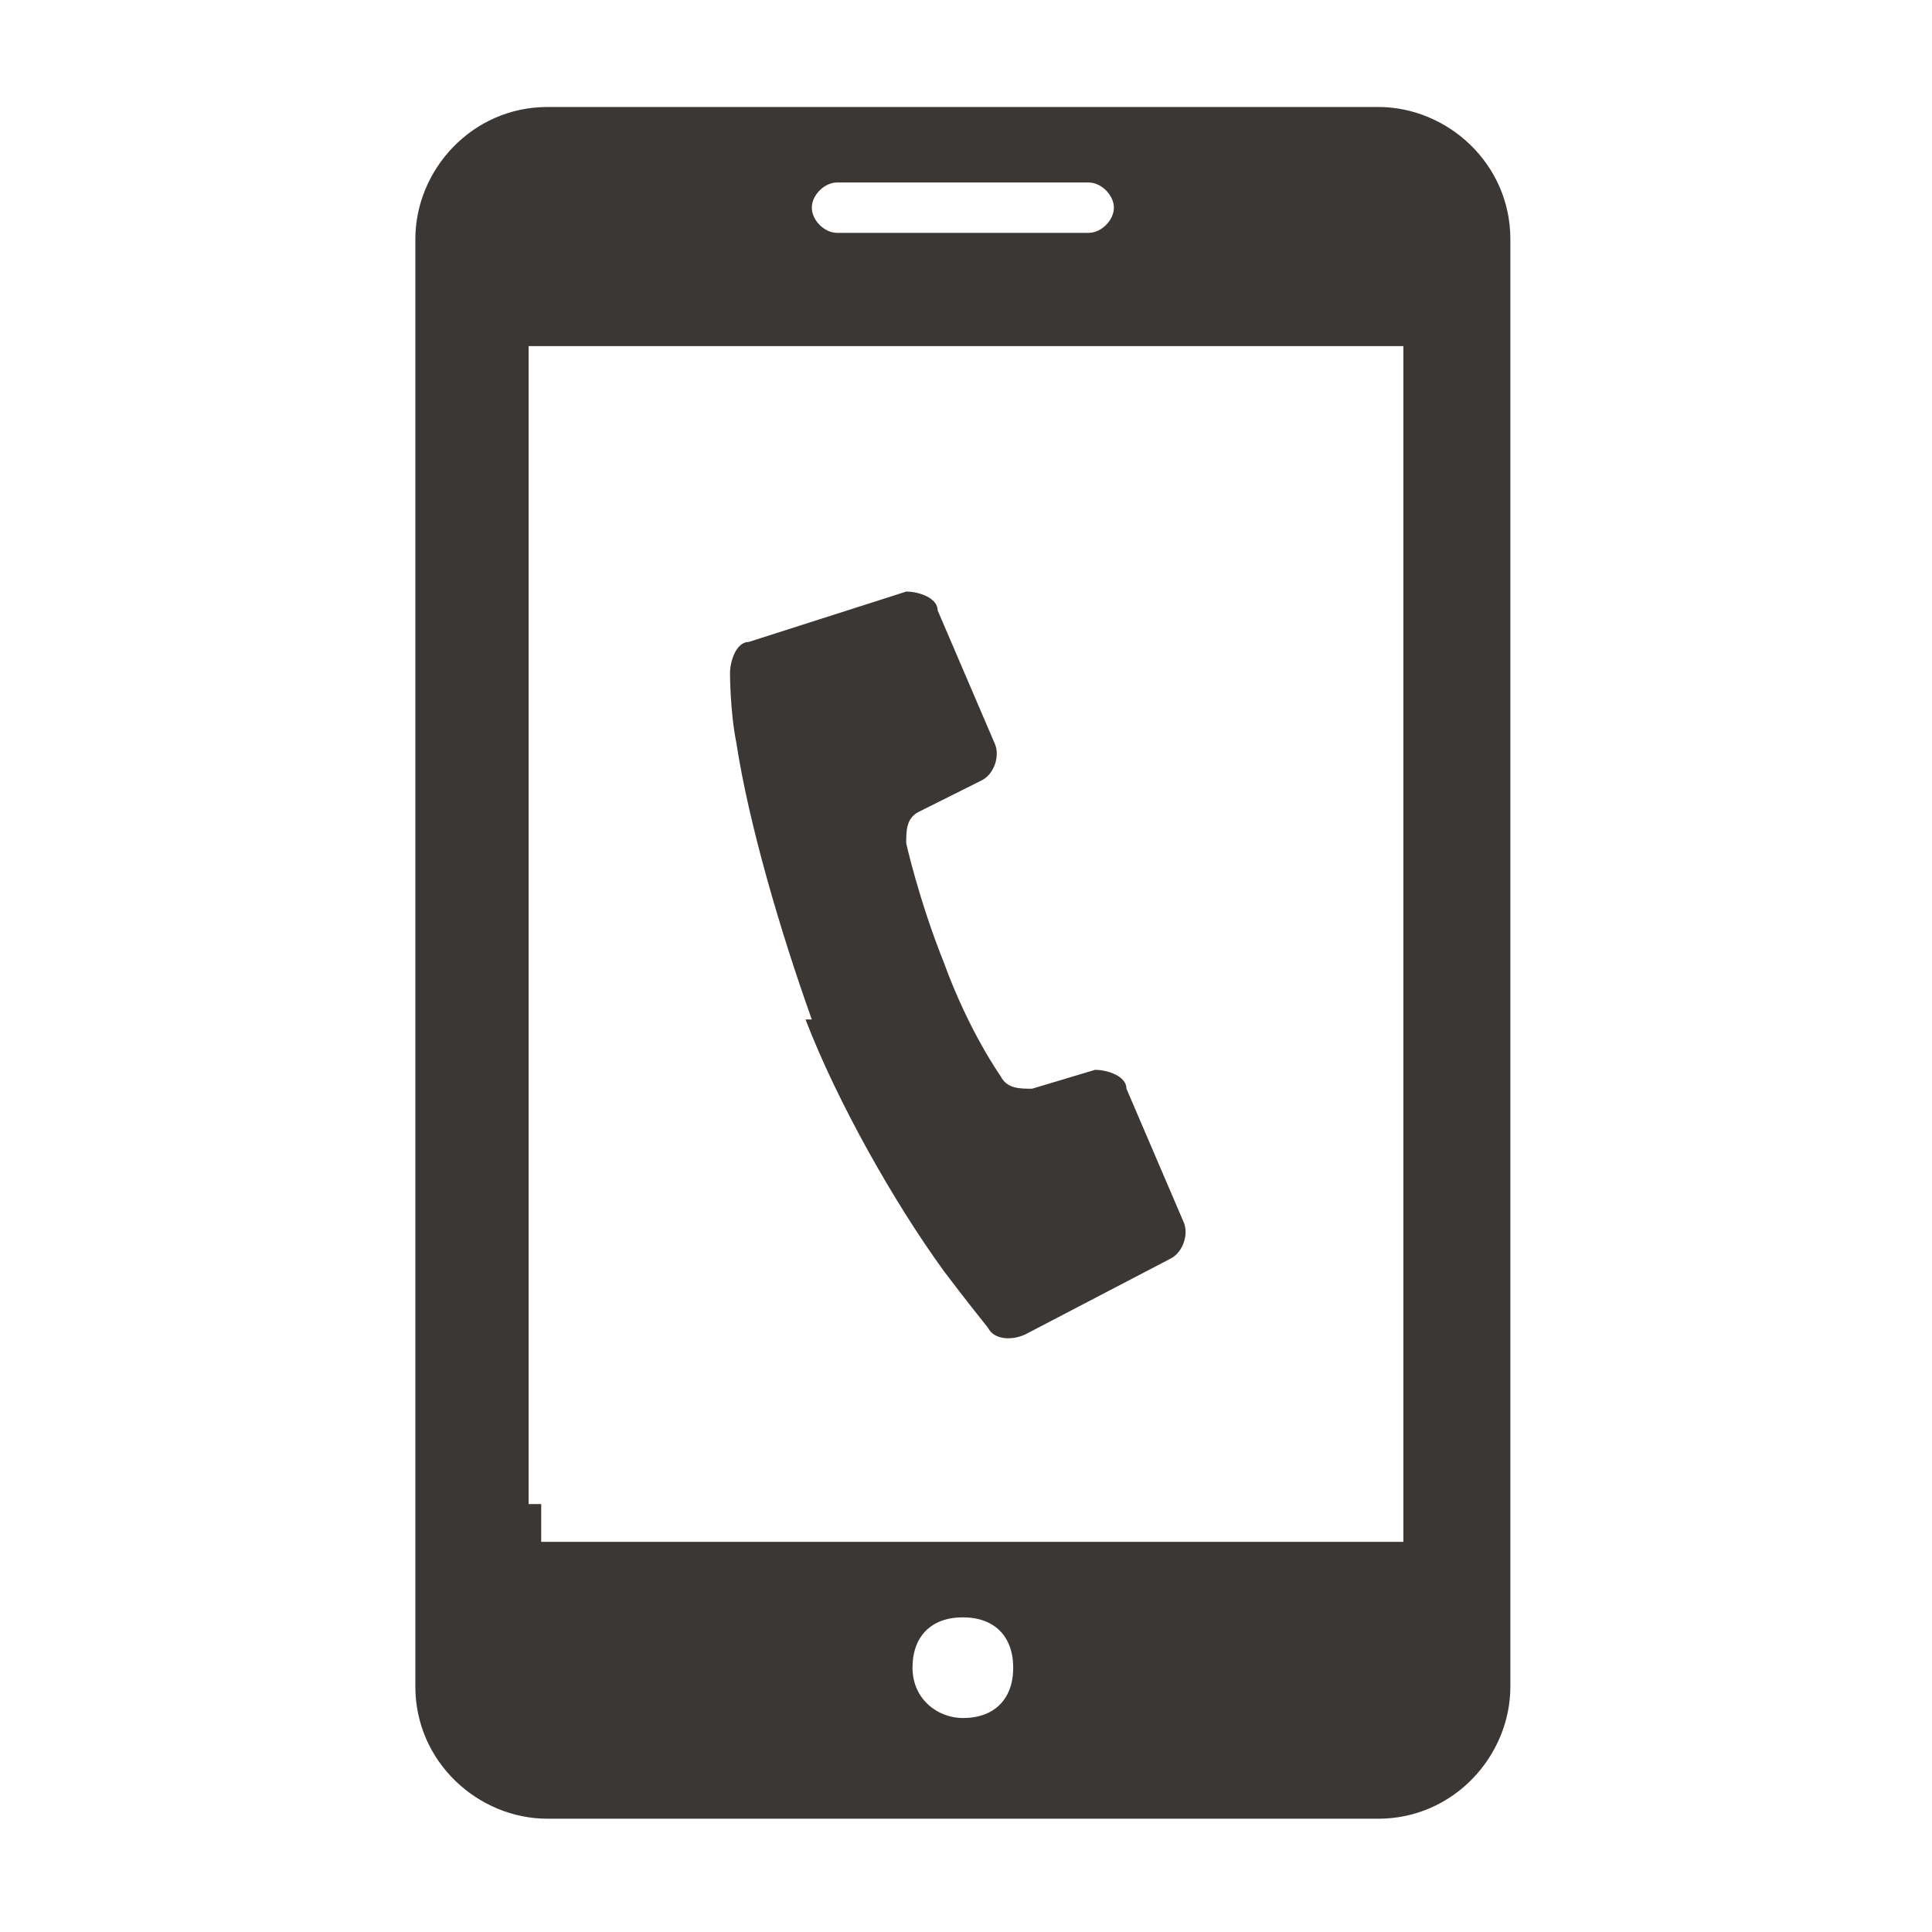 <?xml version="1.0" encoding="UTF-8"?>
<svg id="_レイヤー_1" data-name="レイヤー_1" xmlns="http://www.w3.org/2000/svg" width="10.8mm" height="10.8mm" version="1.1" viewBox="0 0 30.7 30.7">
  <!-- Generator: Adobe Illustrator 29.2.1, SVG Export Plug-In . SVG Version: 2.1.0 Build 116)  -->
  <defs>
    <style>
      .st0 {
        fill: #3b3735;
      }
    </style>
  </defs>
  <path class="st0" d="M12.8,16.2c.5,1.3,1.4,2.9,2.2,4,.3.4.7.9.7.9.1.2.4.2.6.1l2.3-1.2c.2-.1.3-.4.2-.6l-.9-2.1c0-.2-.3-.3-.5-.3l-1,.3c-.2,0-.4,0-.5-.2,0,0-.5-.7-.9-1.8-.4-1-.6-1.9-.6-1.9,0-.2,0-.4.2-.5l1-.5c.2-.1.3-.4.2-.6l-.9-2.1c0-.2-.3-.3-.5-.3l-2.5.8c-.2,0-.3.3-.3.5,0,0,0,.6.1,1.1.2,1.3.7,3,1.2,4.4Z"/>
  <path class="st0" d="M21.9,1.7h-13.2c-1.2,0-2.1,1-2.1,2.1v23c0,1.2,1,2.1,2.1,2.1h13.2c1.2,0,2.1-1,2.1-2.1V3.8c0-1.2-1-2.1-2.1-2.1ZM15.3,27.3c-.4,0-.8-.3-.8-.8s.3-.8.8-.8.8.3.8.8-.3.8-.8.8ZM13.3,2.9h4c.2,0,.4.2.4.4s-.2.4-.4.4h-4c-.2,0-.4-.2-.4-.4,0-.2.2-.4.4-.4ZM8.4,23.9V5.5h13.9v18.4c0,.2,0,.4,0,.6h-13.7c0-.2,0-.4,0-.6Z"/>
</svg>